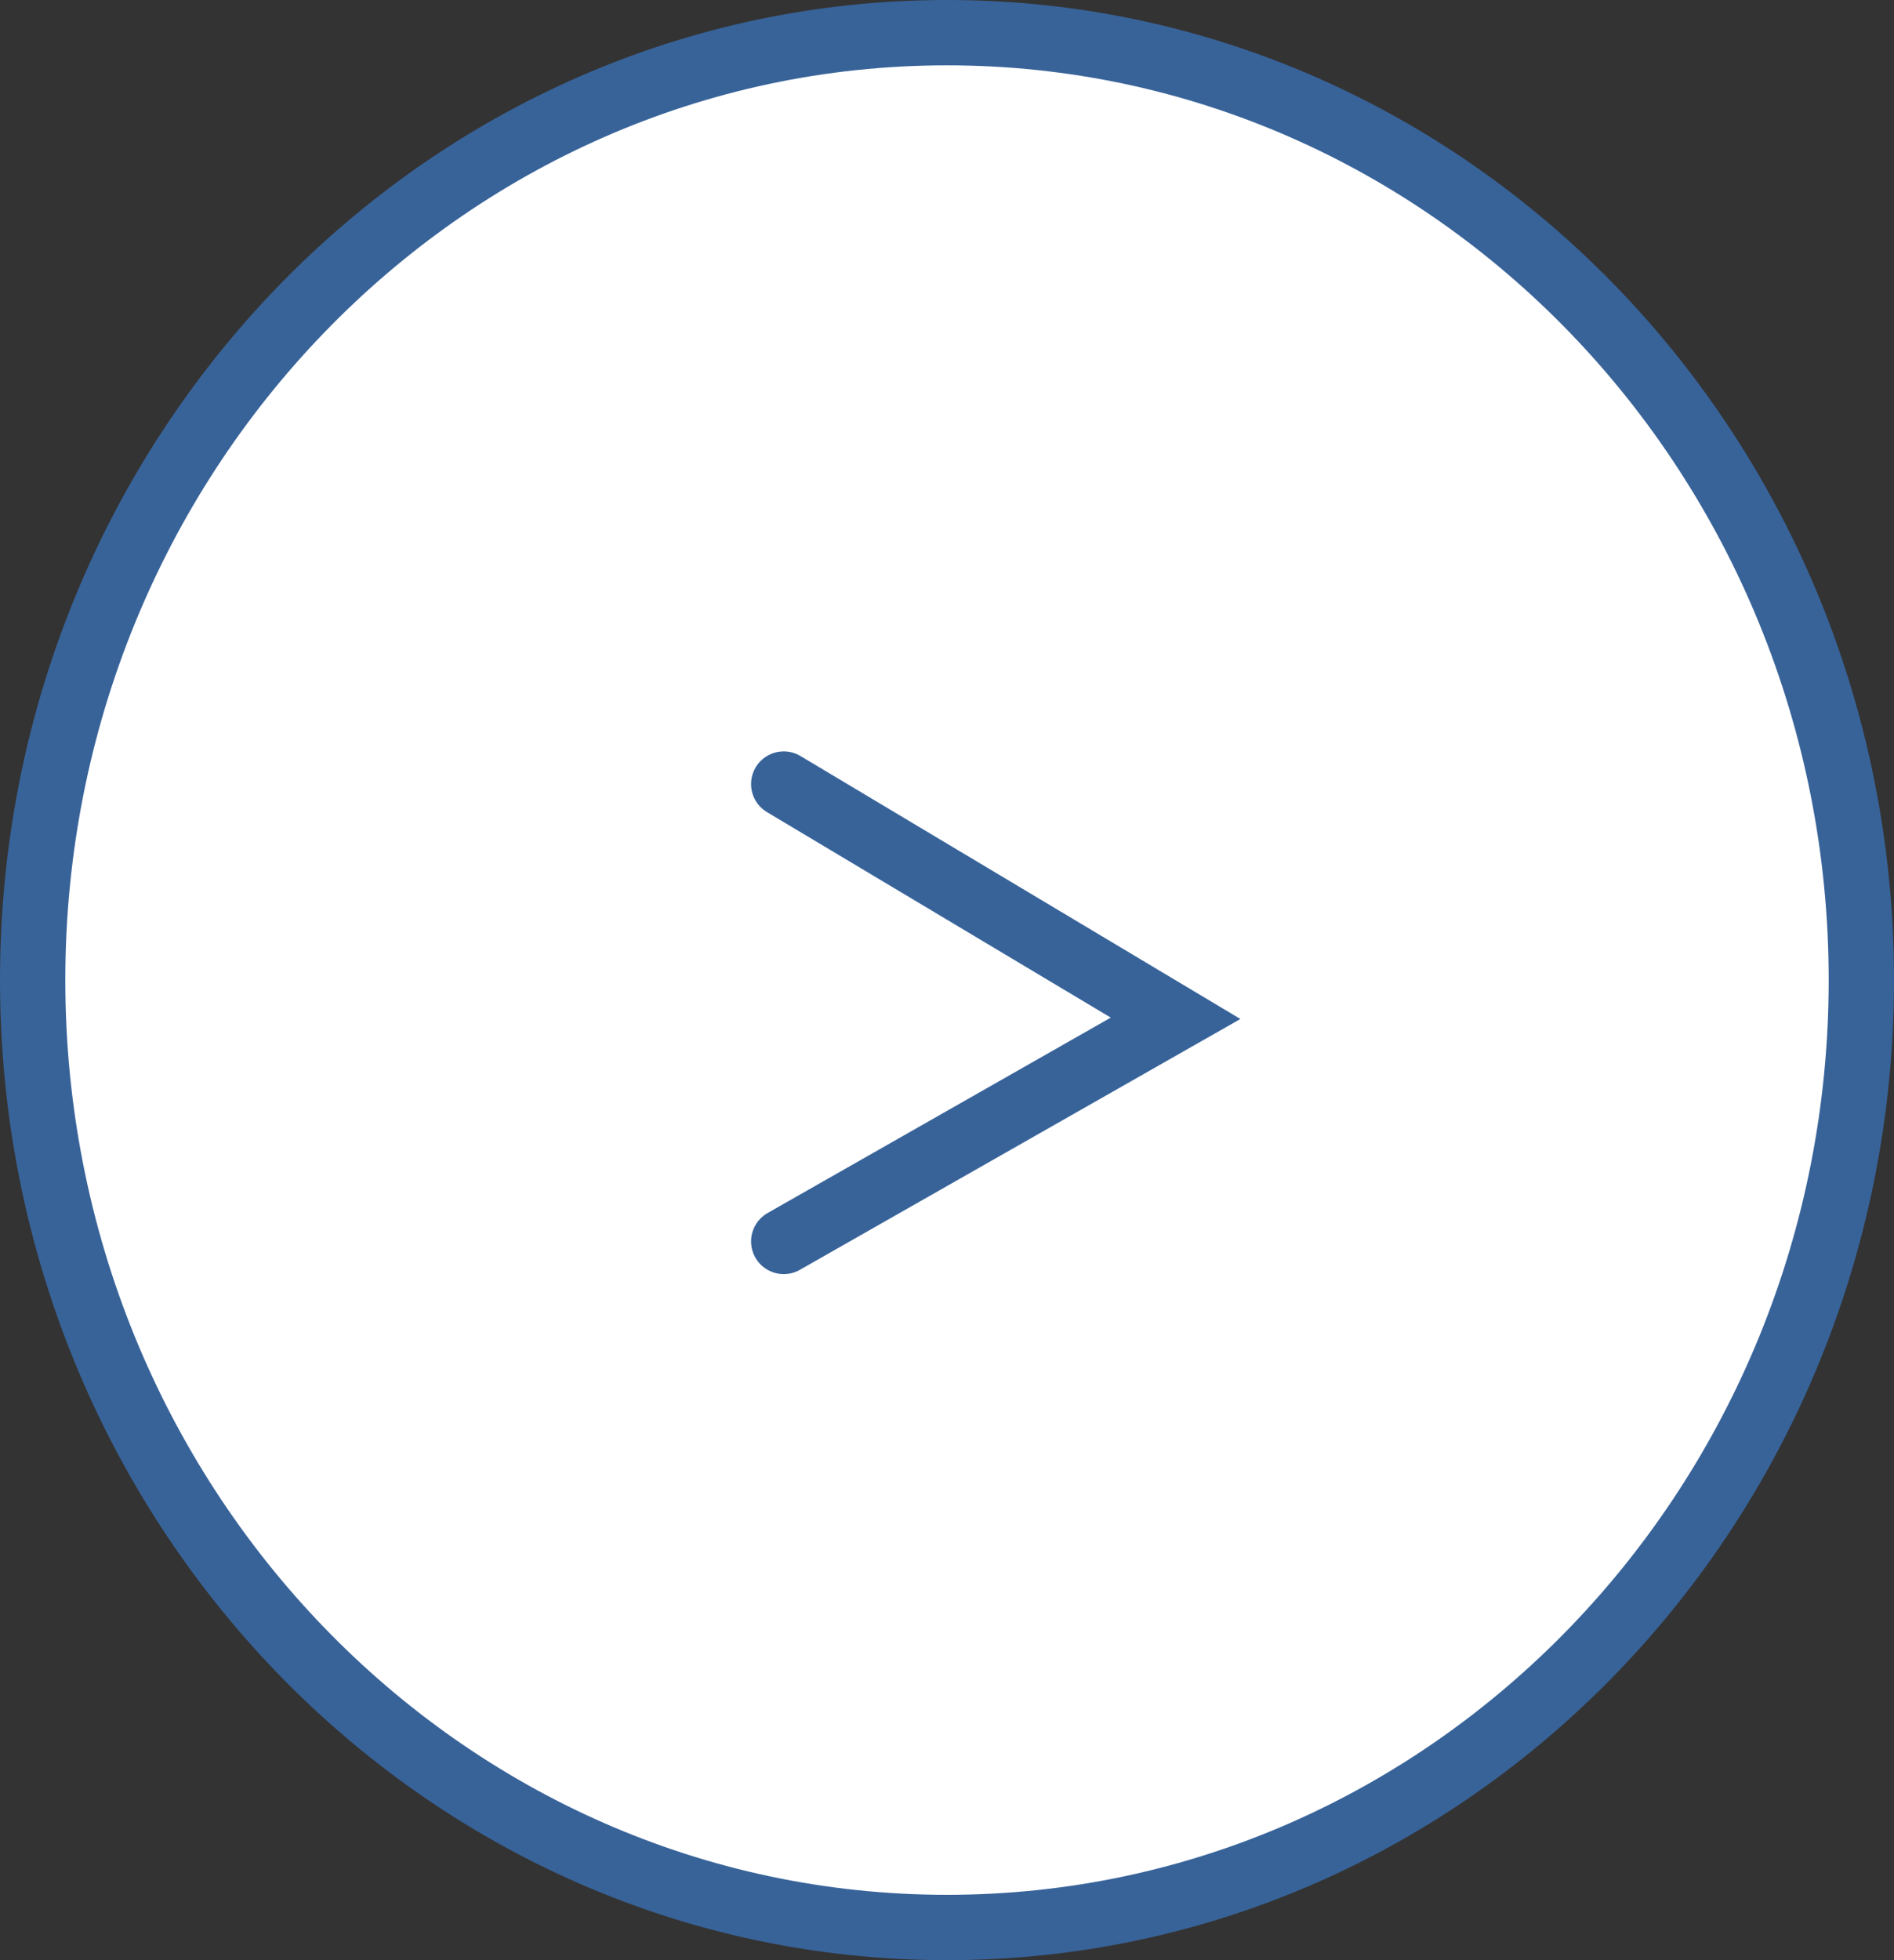 <svg width="29" height="30" viewBox="0 0 29 30" fill="none" xmlns="http://www.w3.org/2000/svg">
<rect x="0" y="0" width="29" height="30" fill="#333333" stroke="none"/>
<path d="M14.5 30C22.508 30 29 23.284 29 15C29 6.716 22.508 0 14.5 0C6.492 0 0 6.716 0 15C0 23.284 6.492 30 14.5 30Z" fill="#386399"/>
<path d="M14.5 29C21.956 29 28 22.732 28 15C28 7.268 21.956 1 14.5 1C7.044 1 1 7.268 1 15C1 22.732 7.044 29 14.5 29Z" fill="white"/>
<path d="M12 12L18 15.585L12 19" stroke="#386399" stroke-miterlimit="10" stroke-linecap="round"/>
</svg>

